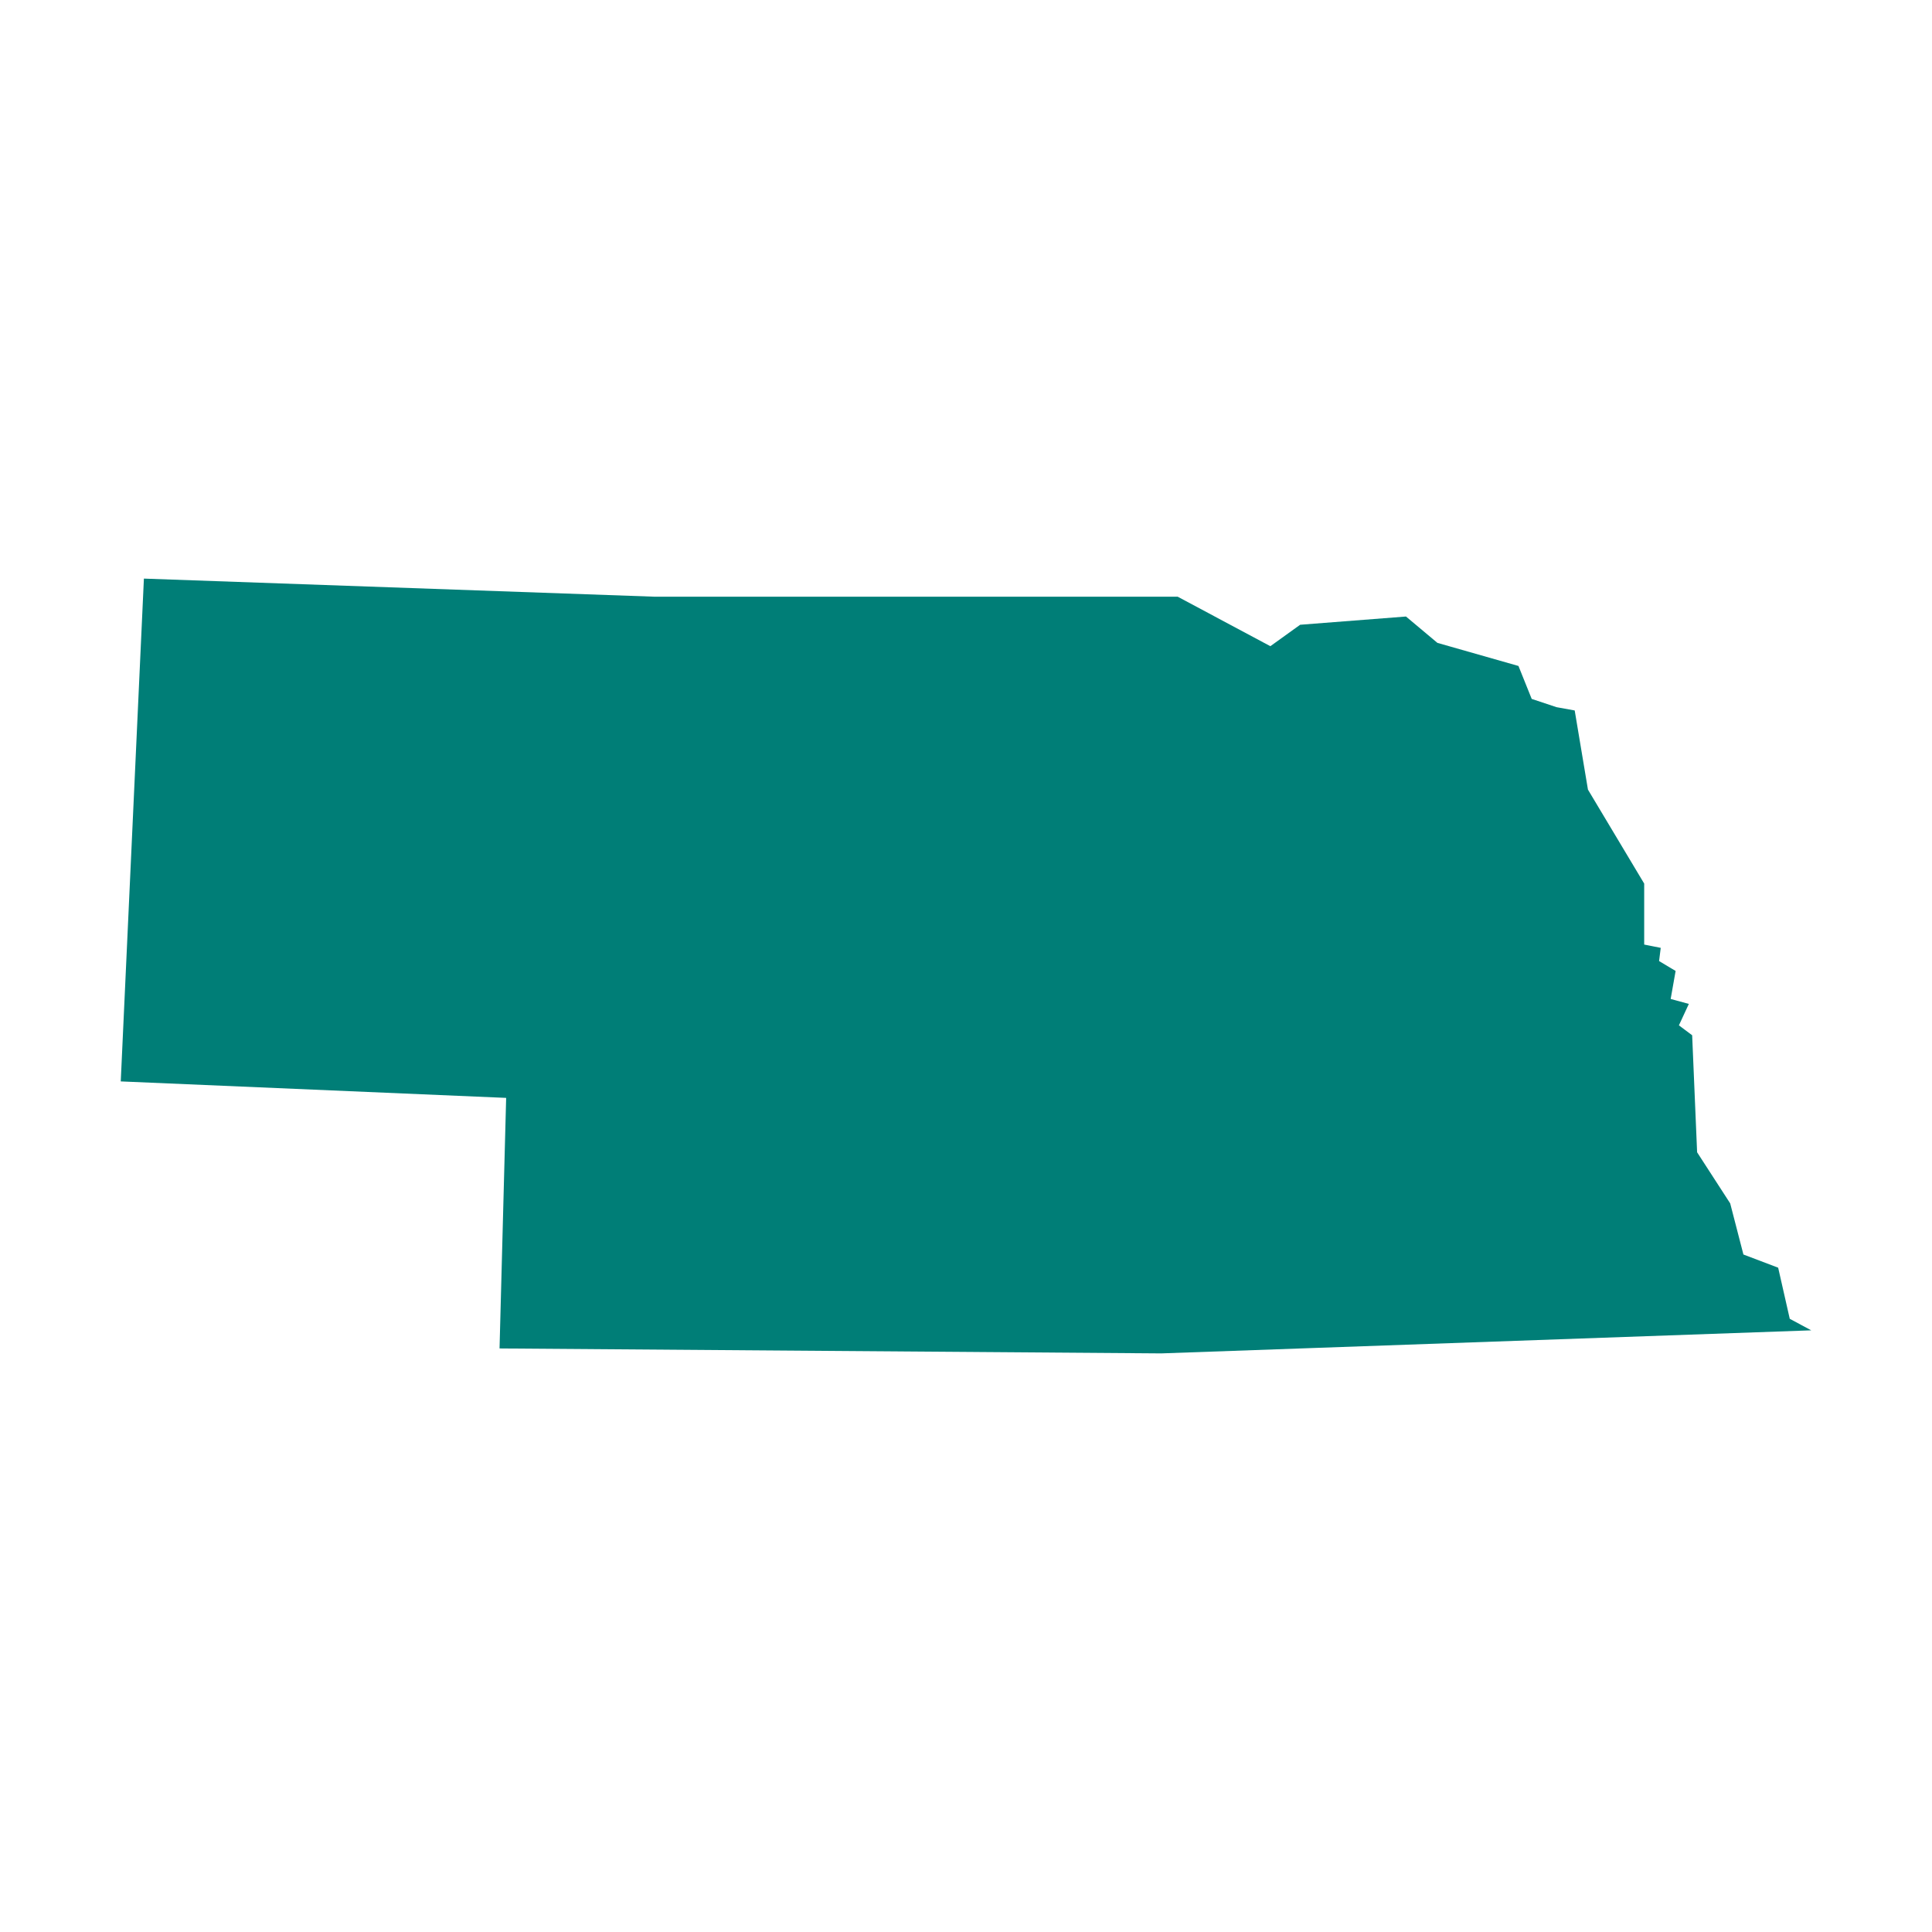 <svg width="64" height="64" viewBox="0 0 64 64" fill="none" xmlns="http://www.w3.org/2000/svg">
<path d="M51.562 23.426L52.164 23.535L52.603 26.157L54.466 29.27V31.29L55.014 31.399L54.959 31.836L55.507 32.164L55.343 33.092L55.945 33.256L55.616 33.966L56.055 34.294L56.219 38.171L57.315 39.864L57.753 41.557L58.904 41.994L59.288 43.687L60 44.069L38.466 44.833L16.548 44.669L16.767 36.369L4 35.823L4.767 19.167L21.699 19.767H39.014L42.082 21.406L43.069 20.696L46.575 20.423L47.616 21.296L50.301 22.061L50.74 23.153L51.562 23.426Z" fill="#007E77"/>
</svg>
